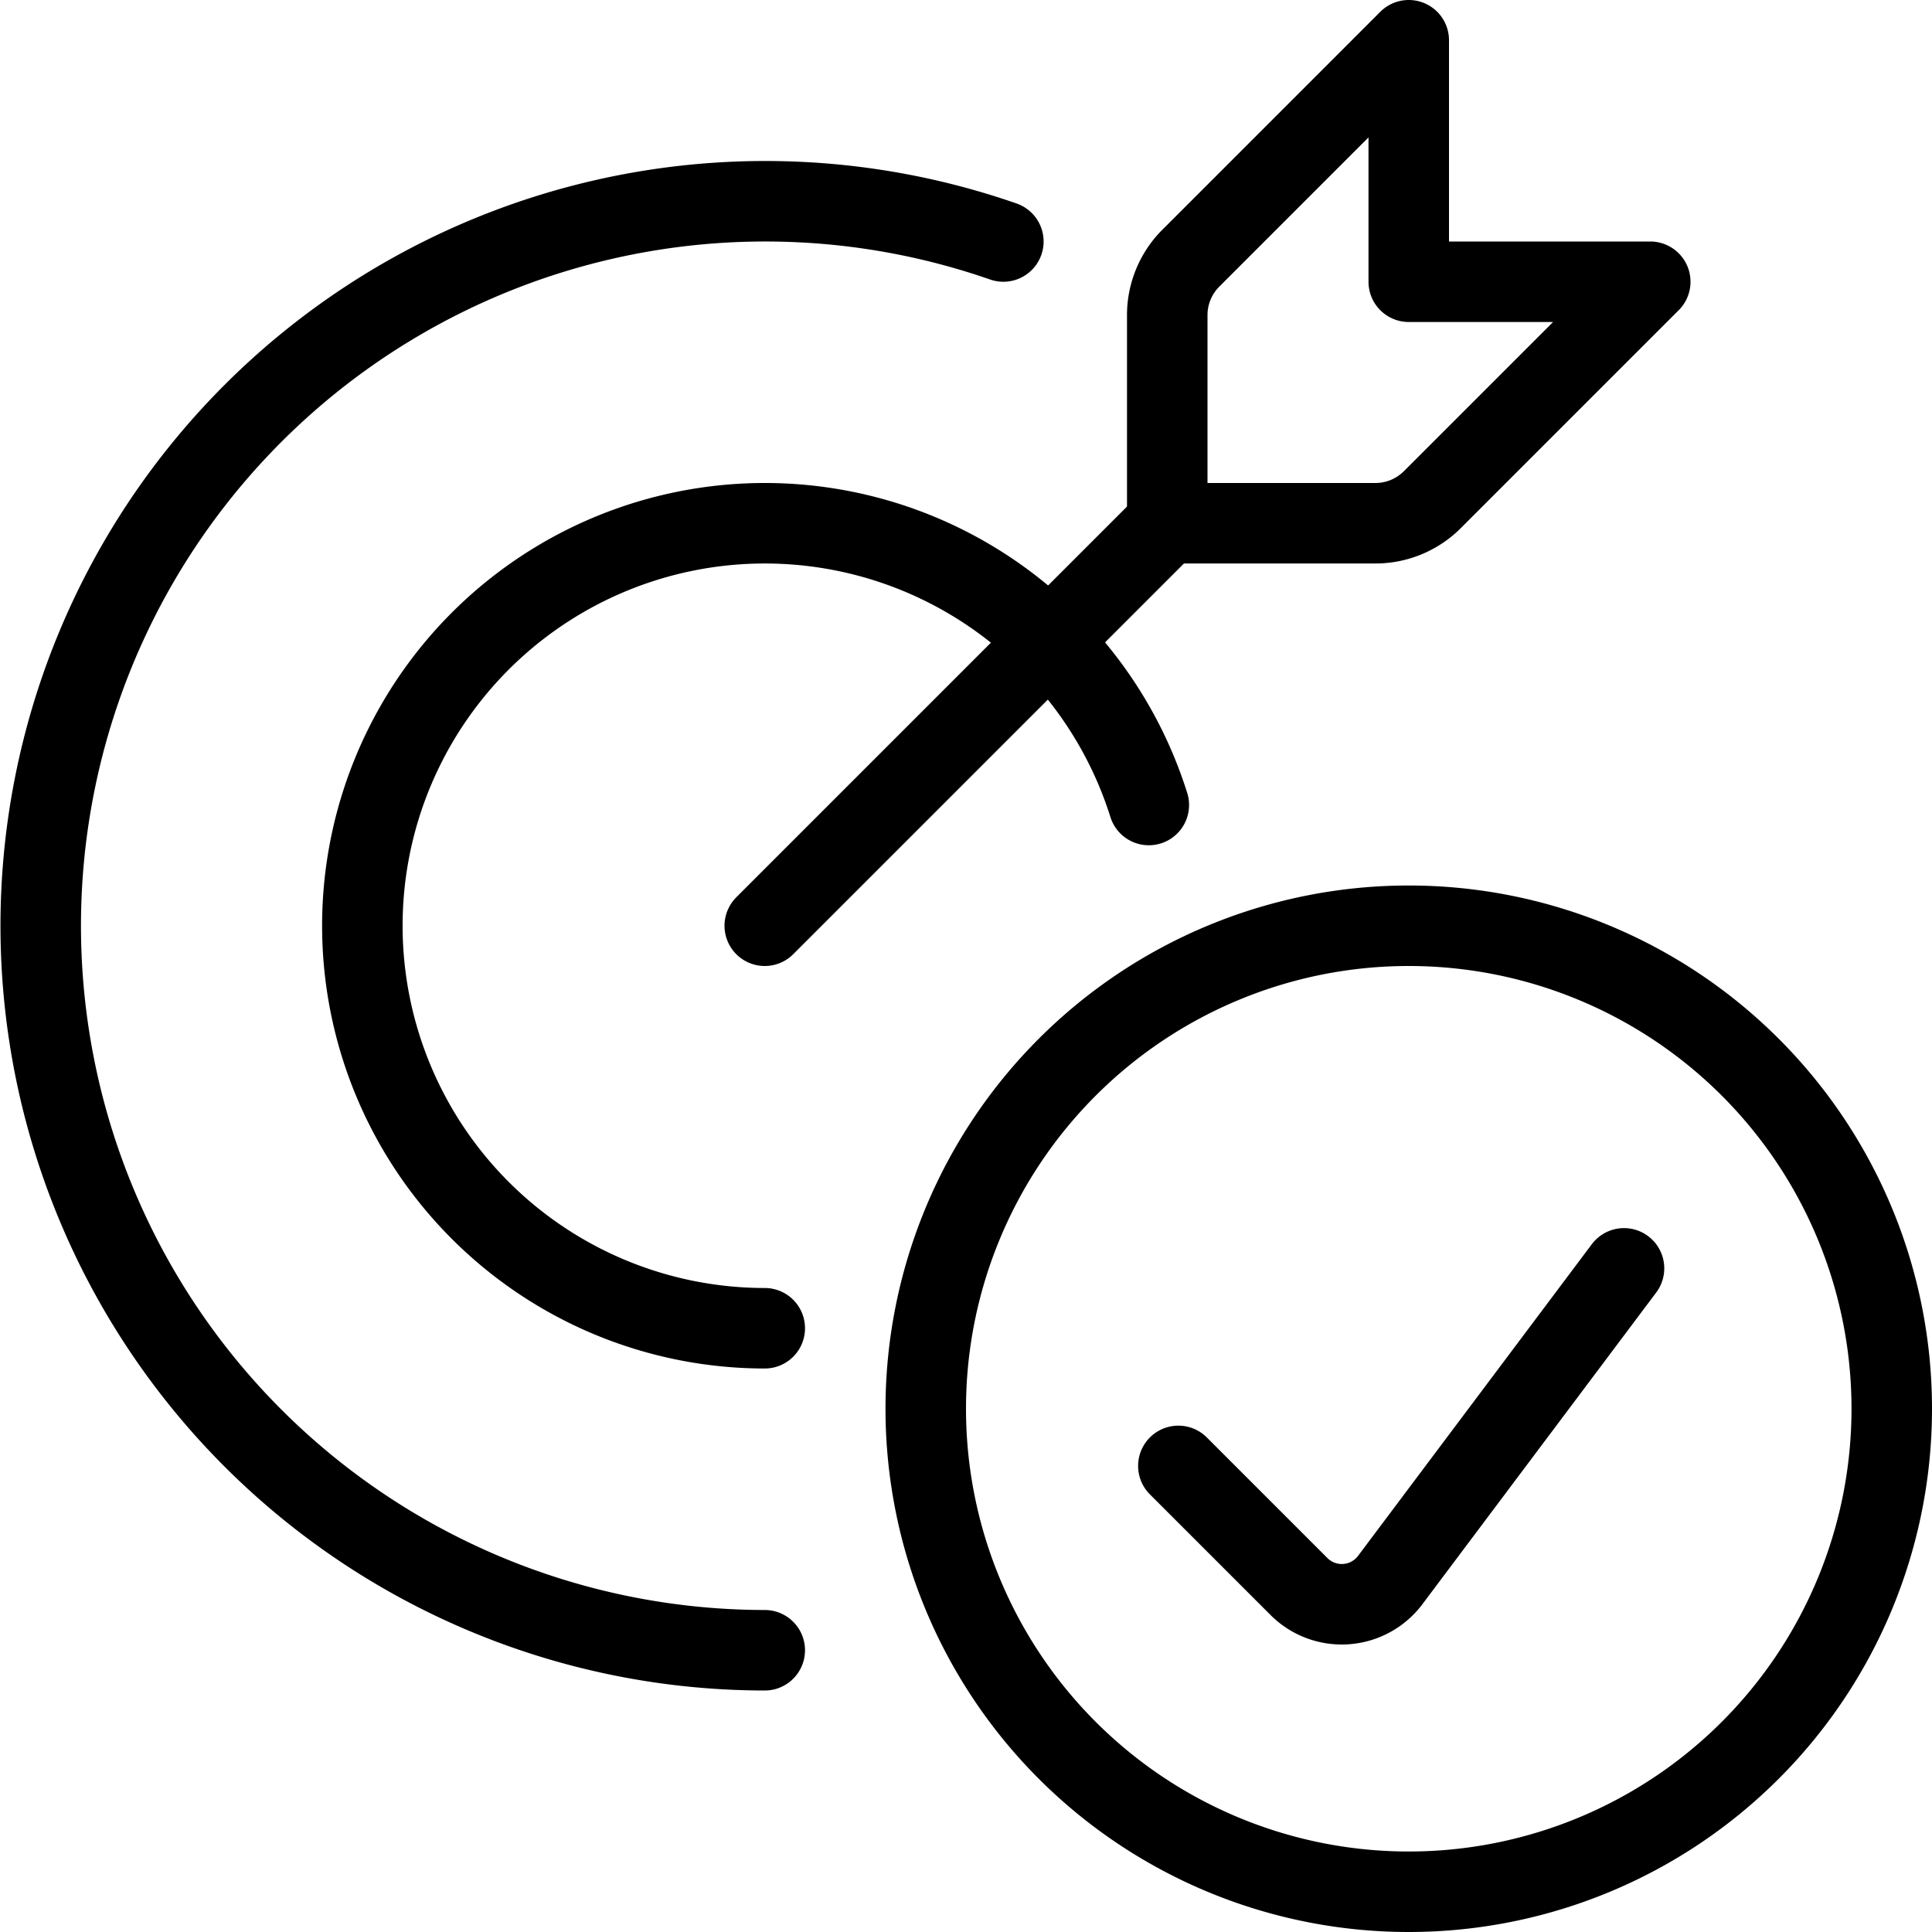 <svg viewBox="0 0 24 24" xmlns="http://www.w3.org/2000/svg"><g transform="matrix(1,0,0,1,0,0)"><path d="M9.5 11.5L14.5 6.5" fill="none" stroke="#000000" stroke-linecap="round" stroke-linejoin="round"></path><path d="M14.793,3.207a1,1,0,0,0-.293.707V6.5h2.586a1,1,0,0,0,.707-.293L20.5,3.5h-3V.5Z" fill="none" stroke="#000000" stroke-linecap="round" stroke-linejoin="round"></path><path d="M9.5,16.5A5,5,0,1,1,14.271,10" fill="none" stroke="#000000" stroke-linecap="round" stroke-linejoin="round"></path><path d="M9.5,20.5A9,9,0,1,1,12.464,3" fill="none" stroke="#000000" stroke-linecap="round" stroke-linejoin="round"></path><path d="M11.500 17.500 A6.000 6.000 0 1 0 23.500 17.500 A6.000 6.000 0 1 0 11.500 17.500 Z" fill="none" stroke="#000000" stroke-linecap="round" stroke-linejoin="round"></path><path d="M20.174,15.756l-2.905,3.873a.752.752,0,0,1-1.131.081l-1.5-1.5" fill="none" stroke="#000000" stroke-linecap="round" stroke-linejoin="round"></path></g></svg>